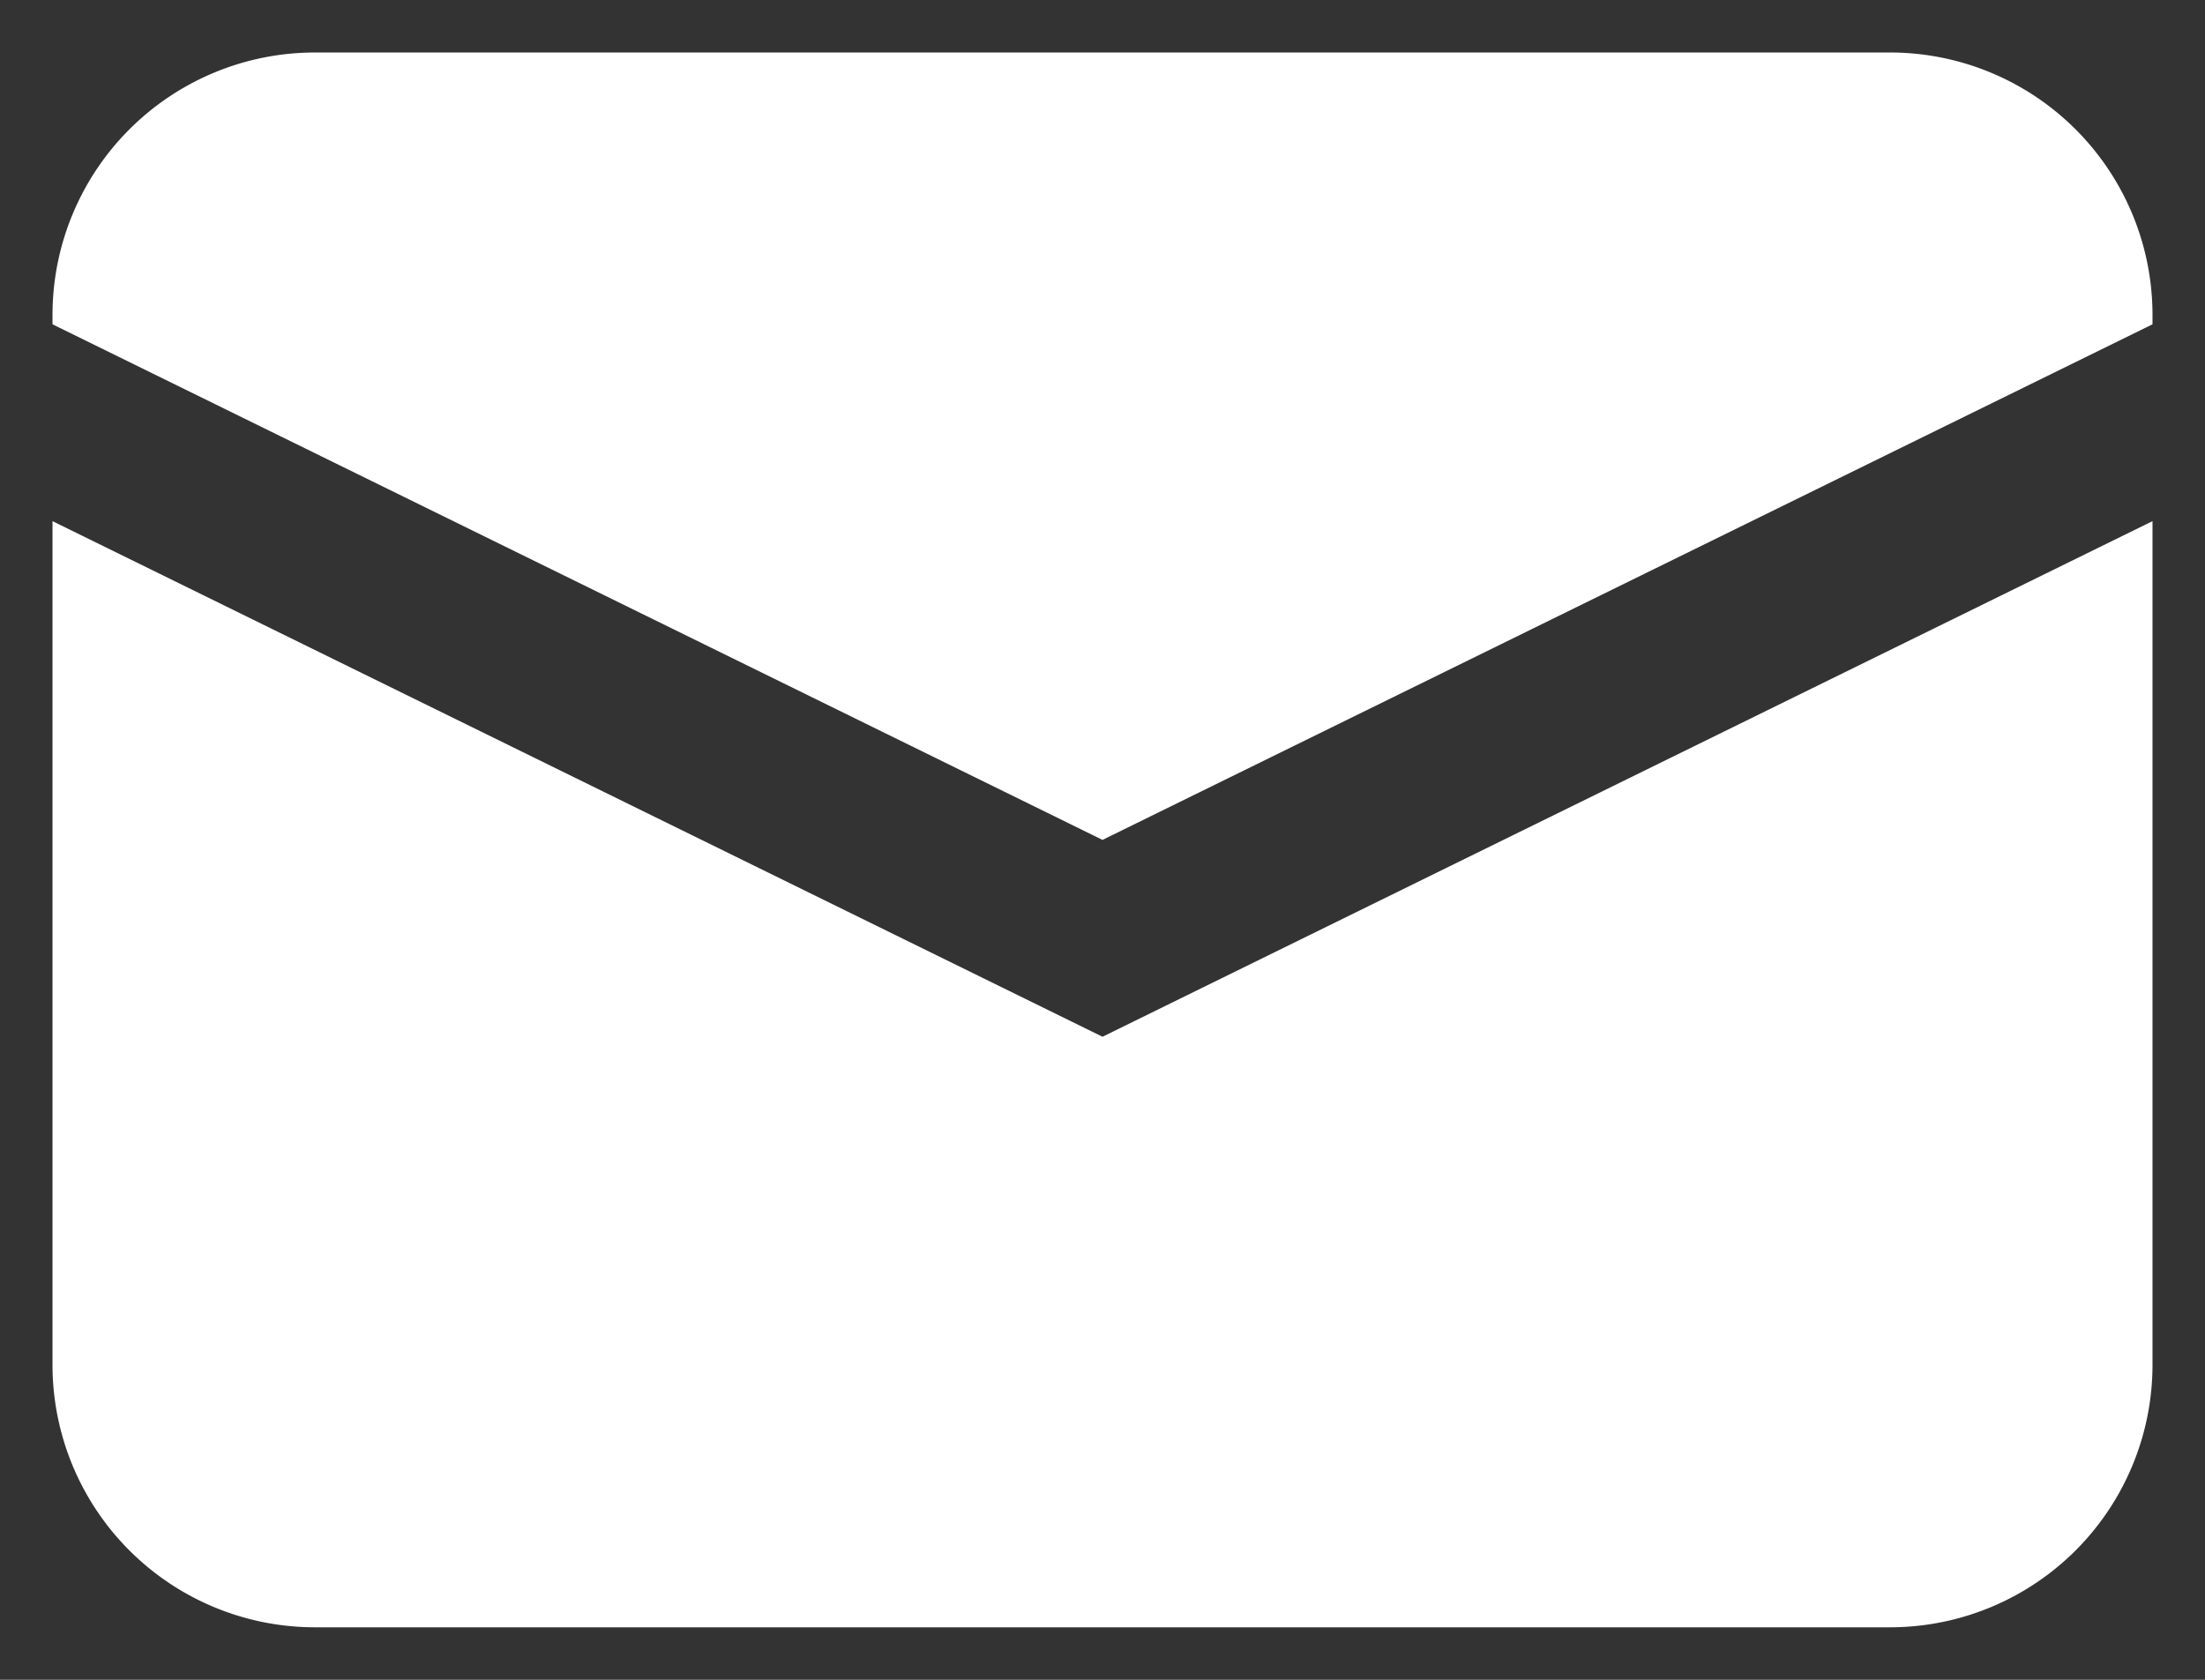 <svg xmlns="http://www.w3.org/2000/svg" width="21" height="16"><rect width="100%" height="100%" fill="#333333" stroke="none"/><g fill="#fff" stroke="rgba(0,0,0,0)" data-name="グループ 1770"><path d="M.5 4.964V13A2.5 2.5 0 0 0 3 15.5h15a2.5 2.5 0 0 0 2.5-2.5V4.964l-10 4.911Z" data-name="パス 765"/><path d="M18 .5H3A2.5 2.5 0 0 0 .5 3v.089L10.5 8l10-4.911V3A2.5 2.5 0 0 0 18 .5Z" data-name="パス 766"/></g></svg>